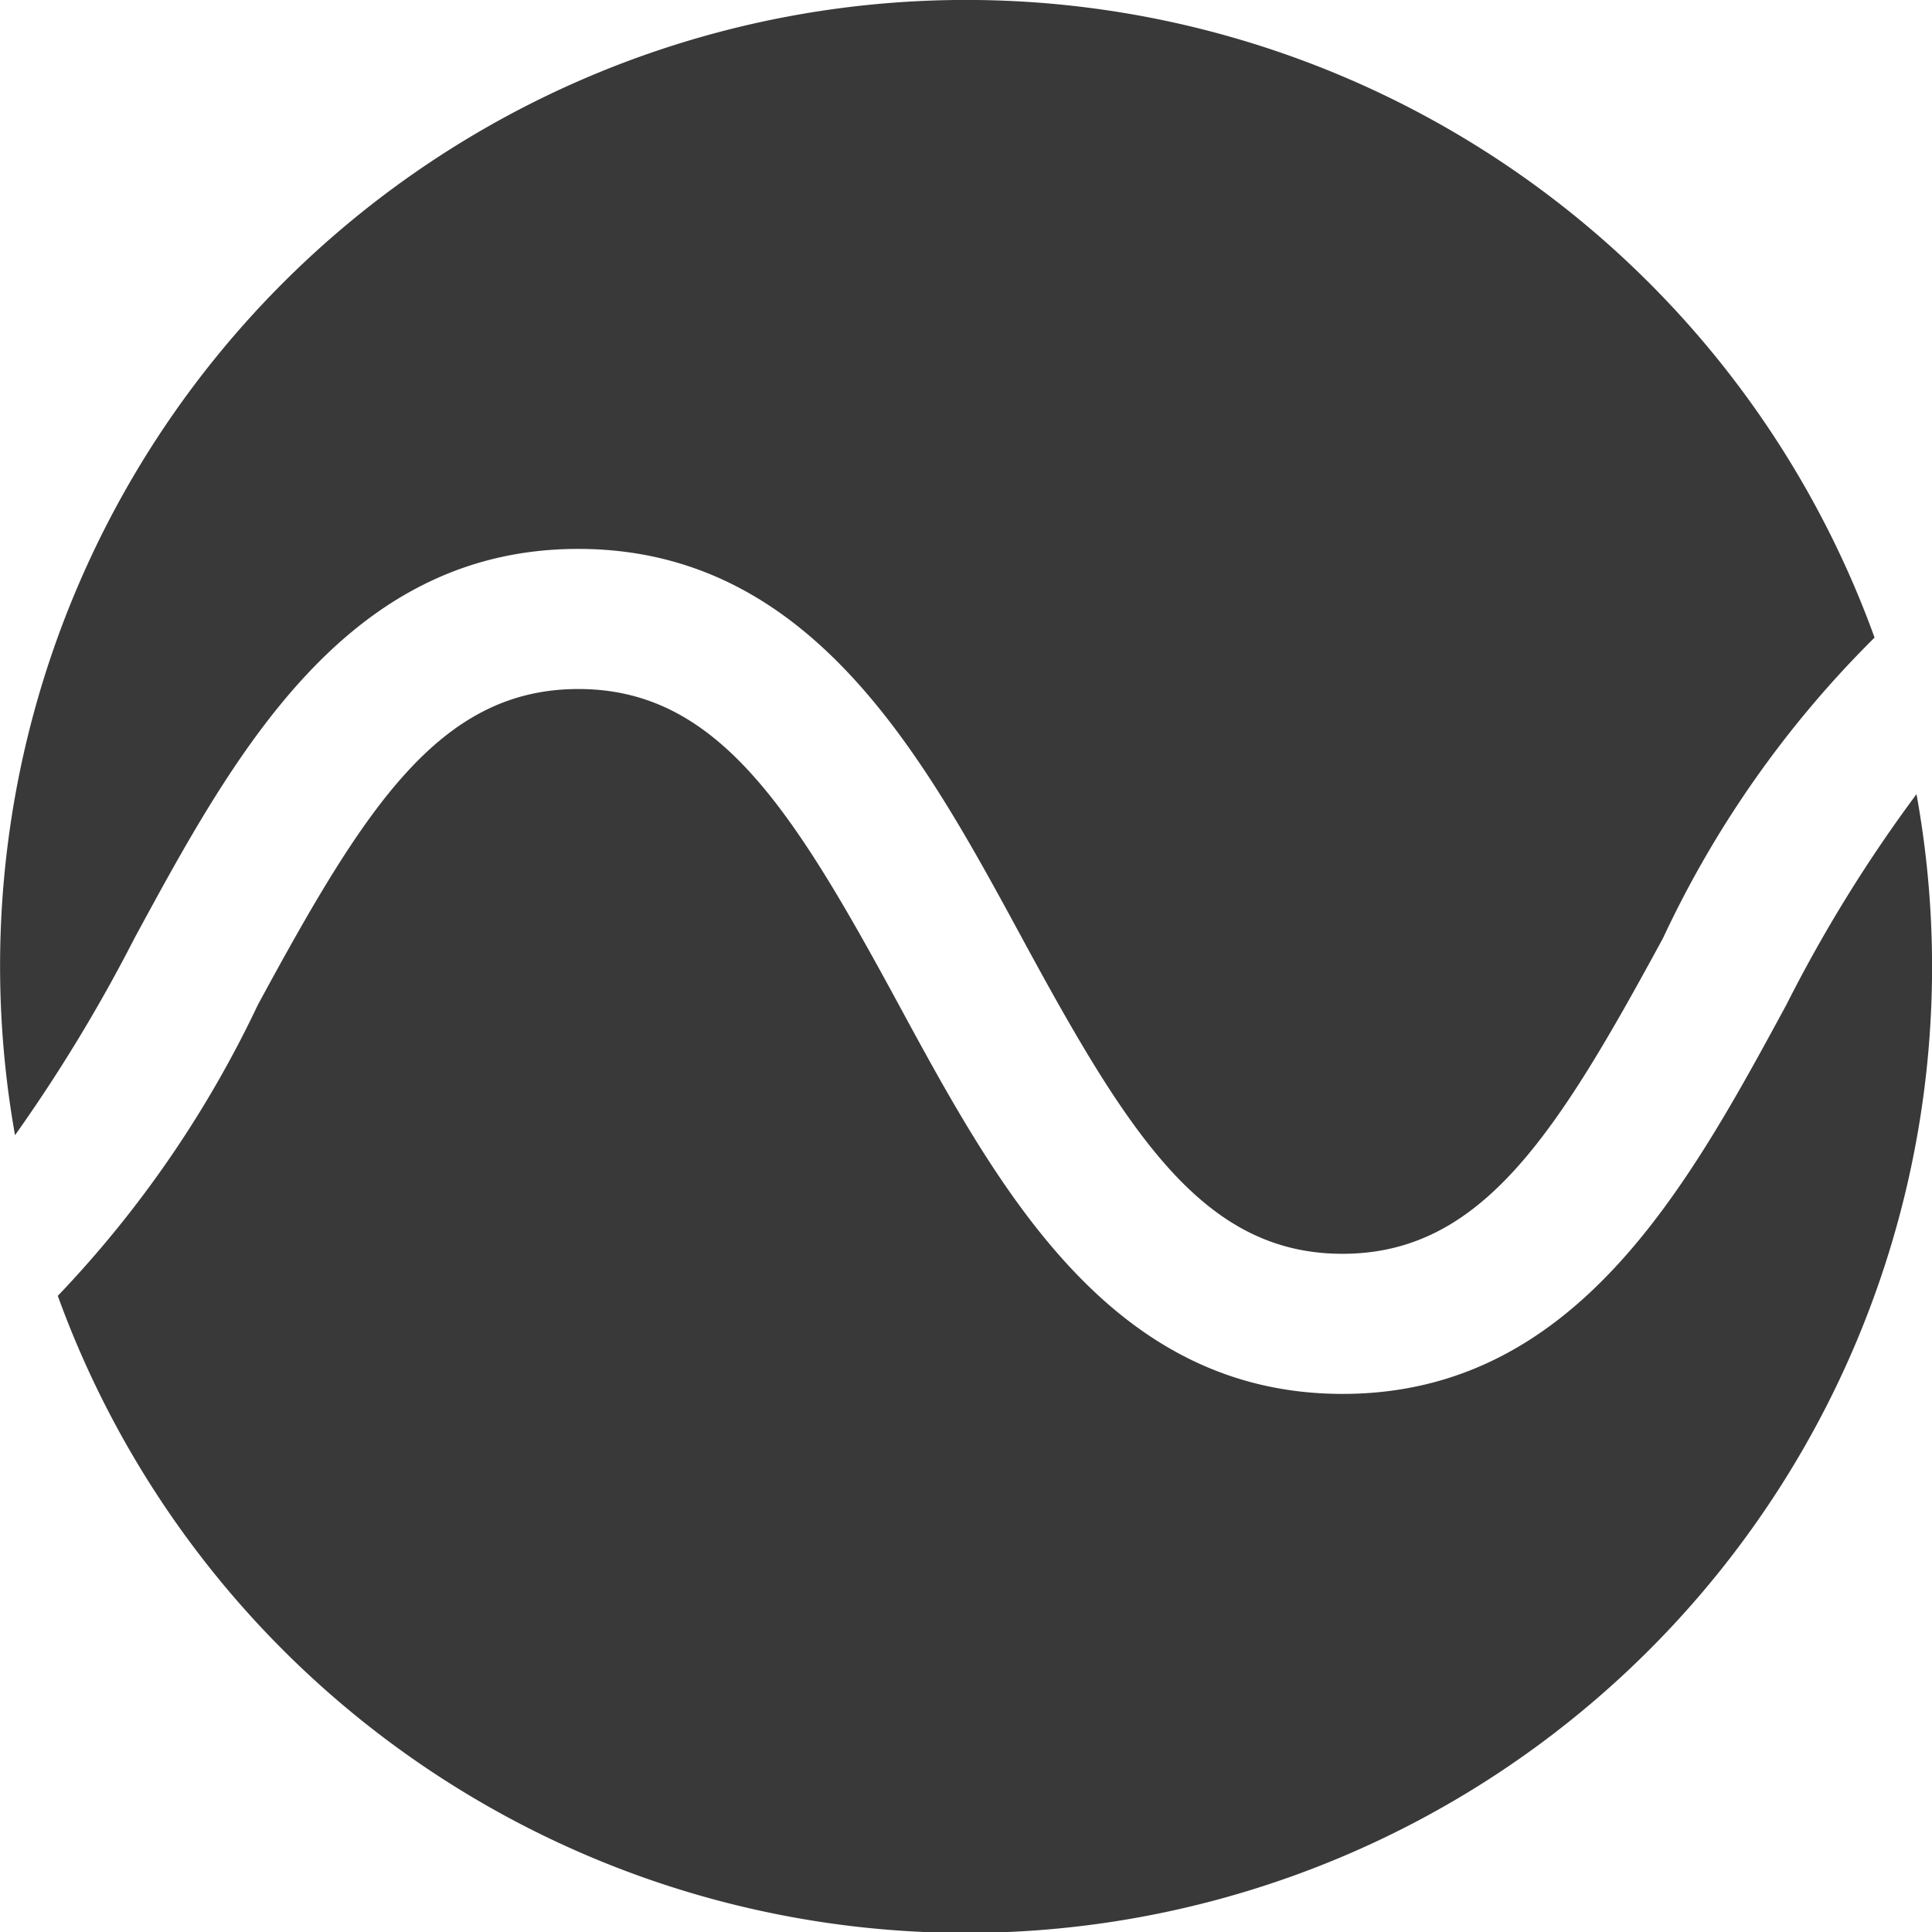 <svg xmlns="http://www.w3.org/2000/svg" width="16.078" height="16.078" viewBox="0 0 16.078 16.078">
  <g id="潮汐アイコン" transform="translate(-2018.031 -273.312)">
    <path id="Path_356" data-name="Path 356" d="M2034.057,295.489c-.823,1.518-1.756,3.238-3.693,3.238s-2.87-1.72-3.693-3.238c-.886-1.635-1.508-2.628-2.667-2.628s-1.781.993-2.667,2.628a9.2,9.2,0,0,1-1.665,2.422,8.039,8.039,0,0,0,15.468-4.175A12.021,12.021,0,0,0,2034.057,295.489Z" transform="translate(-1.16 -13.815)" fill="#393939"/>
    <path id="Path_357" data-name="Path 357" d="M2019.151,281.118c.823-1.518,1.755-3.238,3.692-3.238s2.87,1.72,3.693,3.238c.886,1.635,1.508,2.628,2.667,2.628s1.781-.993,2.668-2.628a8.711,8.711,0,0,1,1.76-2.5,8.039,8.039,0,0,0-15.475,4.141A13.319,13.319,0,0,0,2019.151,281.118Z" fill="#393939"/>
  </g>
</svg>
